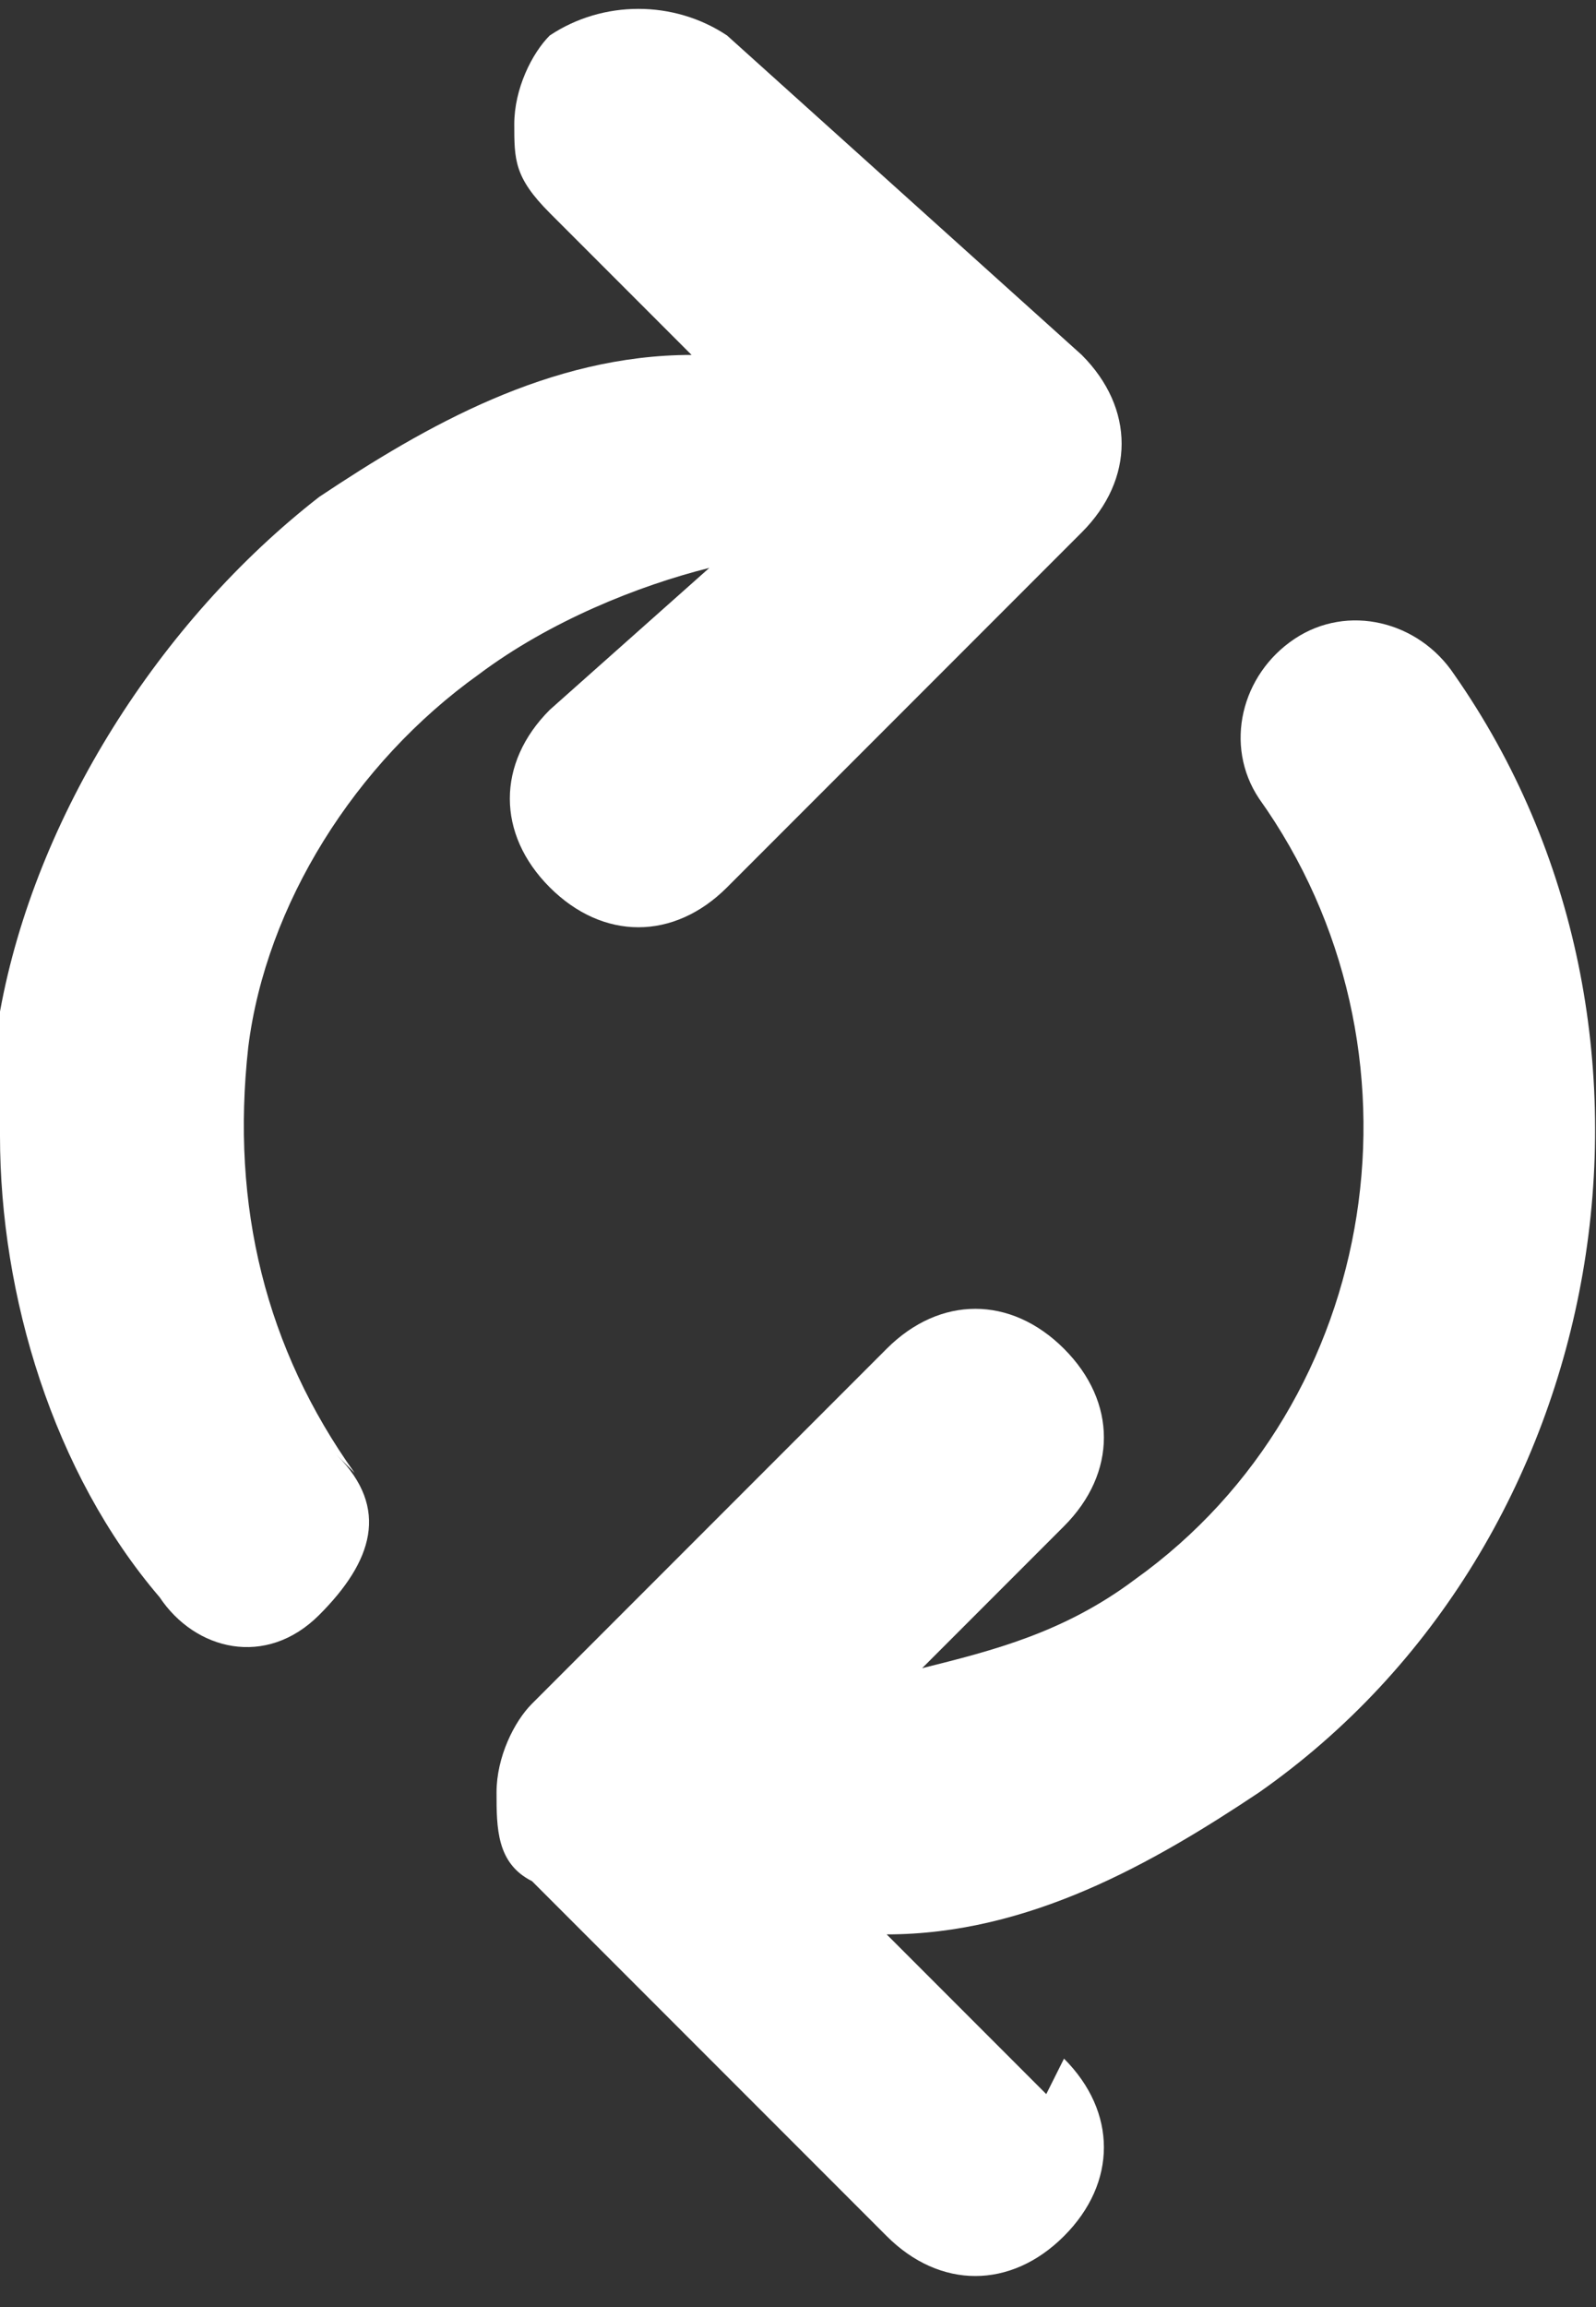 <?xml version="1.0" encoding="UTF-8"?> <svg xmlns="http://www.w3.org/2000/svg" id="Layer_2" version="1.1" viewBox="0 0 9 13"><rect x="0" y="0" width="9" height="13" fill="#333333" stroke="none"/><defs><style> .st0 { fill: #fff; } </style></defs><g id="Layer_1-2"><g><path class="st0" d="M2,8.3c-.5-.7-.7-1.5-.6-2.4.1-.8.6-1.6,1.3-2.1.4-.3.9-.5,1.3-.6l-.9.8c-.3.3-.3.7,0,1,.3.3.7.3,1,0l2-2c.3-.3.3-.7,0-1L4.1.2C3.8,0,3.4,0,3.1.2c-.1.1-.2.3-.2.5s0,.3.2.5l.8.8c-.8,0-1.5.4-2.1.8C.9,3.5.2,4.6,0,5.7c0,.2,0,.5,0,.7,0,.9.3,1.9.9,2.6.2.3.6.4.9.1s.4-.6.1-.9"></path><path class="st0" d="M5.9,11.8l-.9-.9c.8,0,1.5-.4,2.1-.8,2-1.4,2.5-4.3,1.1-6.3-.2-.3-.6-.4-.9-.2s-.4.6-.2.9c1,1.4.7,3.4-.7,4.4-.4.3-.8.4-1.2.5l.8-.8c.3-.3.3-.7,0-1s-.7-.3-1,0l-2,2c-.1.1-.2.3-.2.5s0,.4.2.5l2,2c.3.3.7.3,1,0s.3-.7,0-1"></path></g></g></svg> 